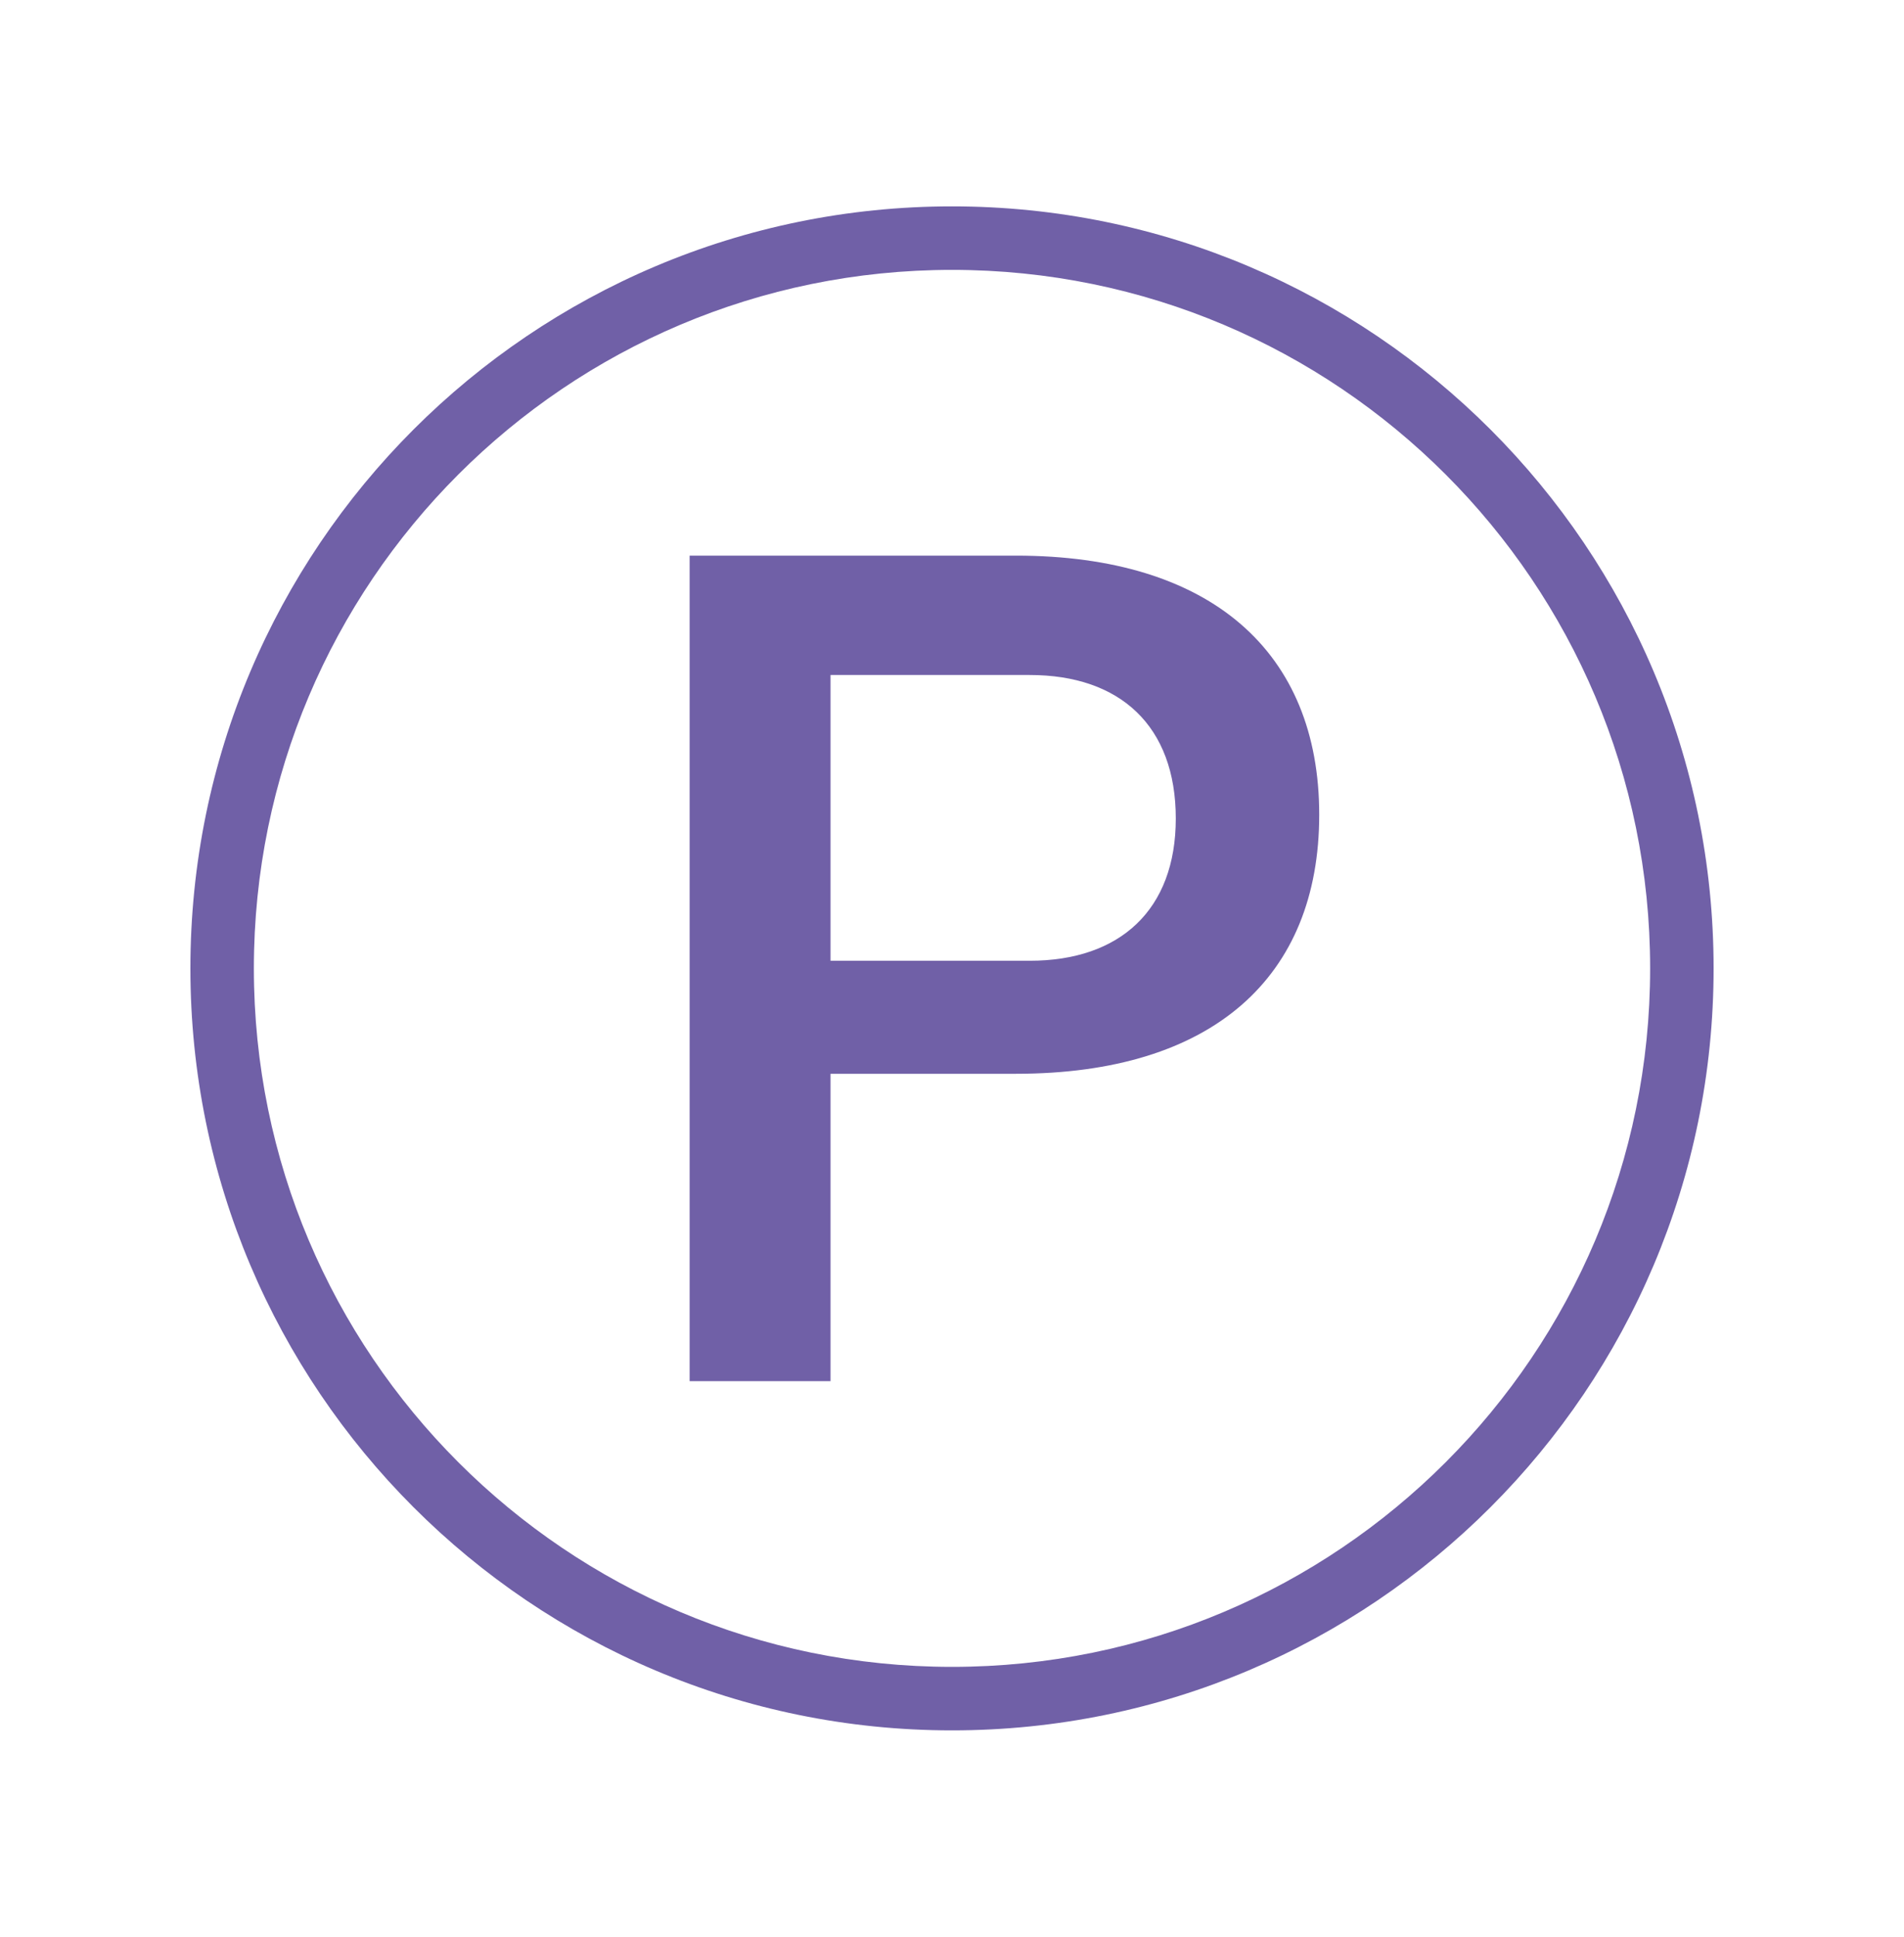<svg width="60" height="61" viewBox="0 0 60 61" fill="none" xmlns="http://www.w3.org/2000/svg">
<path fill-rule="evenodd" clip-rule="evenodd" d="M8 30.5C8 18.35 17.85 8.5 30 8.5C42.15 8.5 52 18.35 52 30.5C52 42.65 42.15 52.5 30 52.5C17.85 52.5 8 42.65 8 30.5ZM30 6.5C16.745 6.5 6 17.245 6 30.5C6 43.755 16.745 54.5 30 54.5C43.255 54.5 54 43.755 54 30.5C54 17.245 43.255 6.5 30 6.5ZM41.572 25.66C41.572 20.54 38.172 17.5 32.012 17.5H21.732V43.5H26.172V33.82H32.012C38.212 33.82 41.572 30.78 41.572 25.66ZM37.052 25.78C37.052 28.66 35.292 30.26 32.452 30.26H26.172V21.26H32.452C35.292 21.26 37.052 22.86 37.052 25.78Z" fill="#7060A7"/>
</svg>
